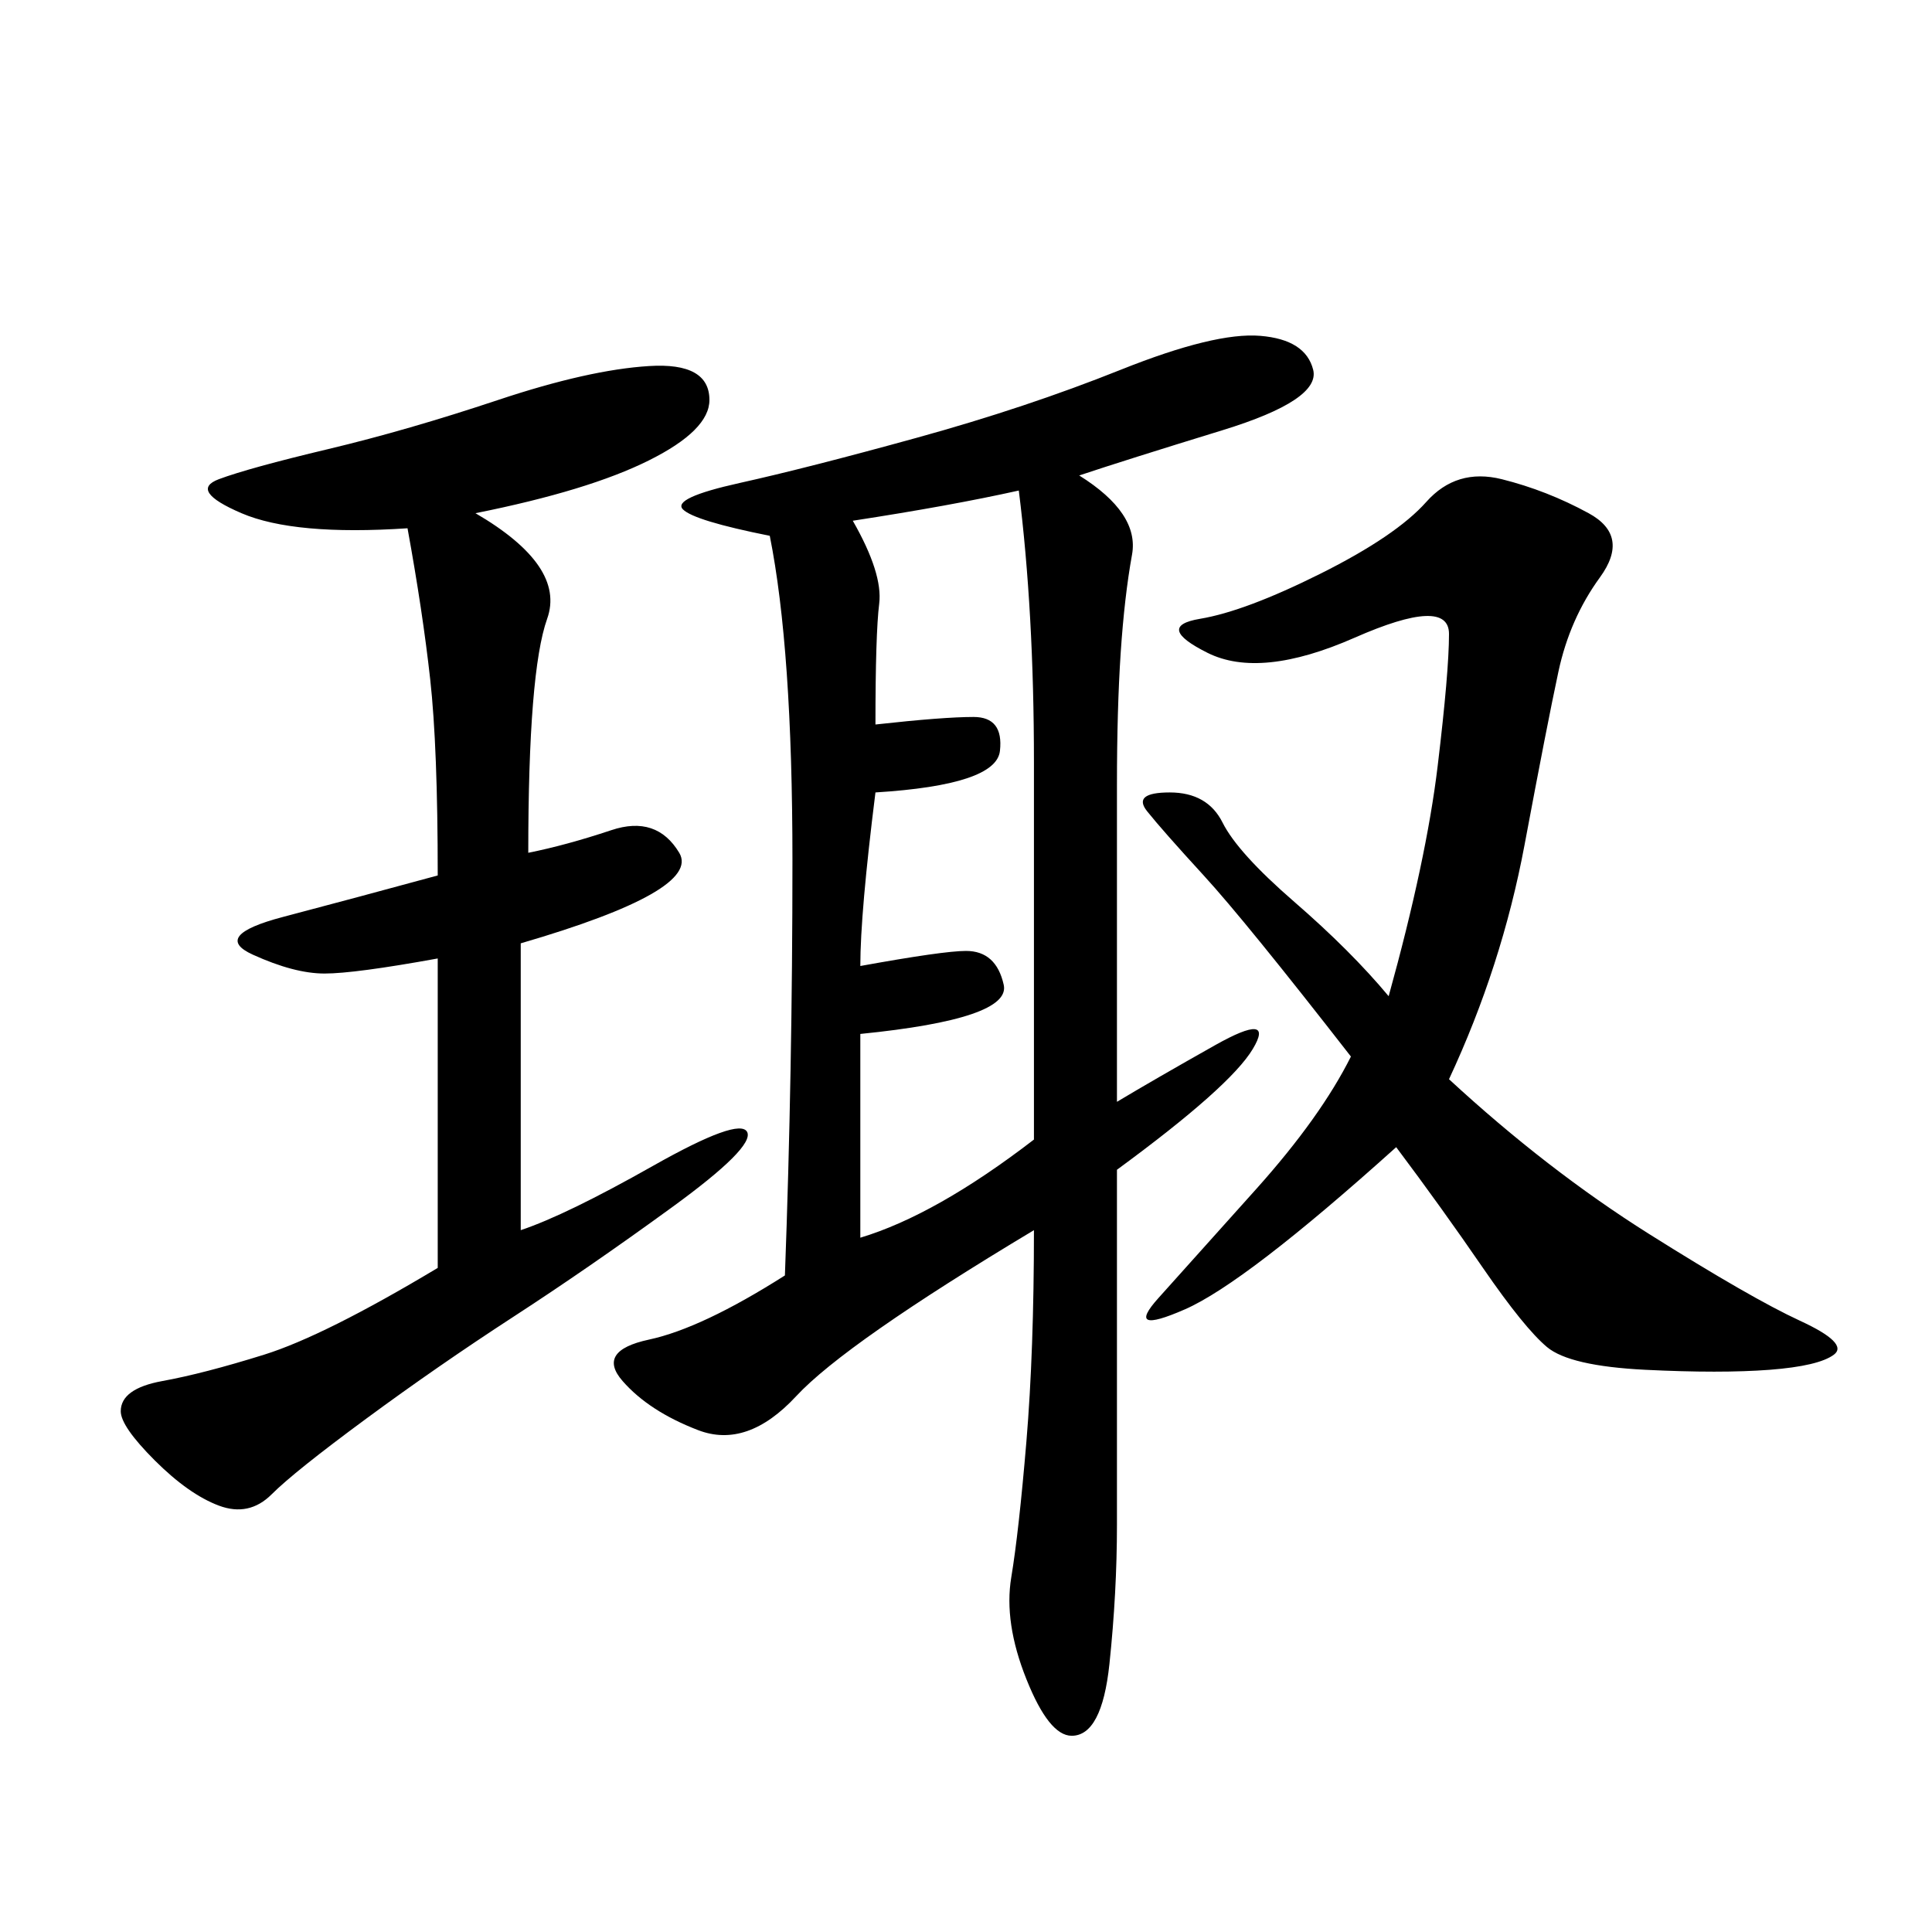 <svg xmlns="http://www.w3.org/2000/svg" xmlns:xlink="http://www.w3.org/1999/xlink" width="300" height="300"><path d="M173.44 171.09Q179.30 167.58 188.67 162.30Q198.05 157.03 194.53 162.89Q191.02 168.75 173.44 181.64L173.44 181.64L173.44 236.72Q173.44 247.27 172.27 258.40Q171.09 269.53 166.41 269.53L166.41 269.53Q162.89 269.53 159.38 260.74Q155.86 251.95 157.03 244.92Q158.20 237.89 159.38 223.83Q160.55 209.77 160.55 191.02L160.55 191.02Q131.25 208.59 123.63 216.80Q116.02 225 108.40 222.07Q100.78 219.14 96.68 214.45Q92.58 209.77 100.78 208.01Q108.98 206.25 121.88 198.05L121.88 198.05Q123.05 166.41 123.05 133.59L123.05 133.59Q123.05 100.78 119.53 83.20L119.53 83.20Q107.81 80.86 106.05 79.10Q104.30 77.34 114.84 75Q125.39 72.66 142.38 67.97Q159.38 63.28 174.02 57.42Q188.67 51.56 195.70 52.15Q202.73 52.73 203.91 57.42Q205.08 62.11 189.84 66.80Q174.61 71.48 167.58 73.83L167.58 73.83Q176.95 79.69 175.78 86.13Q174.61 92.58 174.02 101.37Q173.44 110.16 173.44 121.88L173.44 121.88L173.44 171.09ZM73.83 79.69Q87.89 87.89 84.96 96.09Q82.03 104.30 82.03 132.42L82.03 132.42Q87.89 131.25 94.92 128.91Q101.95 126.56 105.47 132.42Q108.98 138.28 80.86 146.48L80.86 146.48L80.86 191.02Q87.89 188.67 101.37 181.05Q114.84 173.44 116.02 175.78Q117.19 178.13 104.30 187.50Q91.41 196.88 79.69 204.49Q67.97 212.11 56.84 220.31Q45.70 228.52 42.19 232.03Q38.67 235.55 33.98 233.79Q29.30 232.03 24.02 226.76Q18.75 221.48 18.75 219.14L18.75 219.14Q18.75 215.63 25.20 214.45Q31.64 213.28 41.02 210.35Q50.39 207.42 67.97 196.88L67.97 196.88L67.97 148.83Q55.08 151.17 50.39 151.17L50.39 151.17Q45.70 151.17 39.26 148.24Q32.81 145.31 43.95 142.38Q55.08 139.45 67.97 135.94L67.97 135.94Q67.97 116.02 66.80 105.47Q65.63 94.92 63.28 82.03L63.28 82.03Q45.70 83.20 37.50 79.69Q29.30 76.17 33.98 74.41Q38.67 72.66 50.98 69.73Q63.28 66.80 77.34 62.11Q91.41 57.42 100.78 56.84Q110.16 56.25 110.16 62.11L110.16 62.11Q110.16 66.80 100.78 71.48Q91.41 76.17 73.83 79.69L73.83 79.69ZM215.63 154.69Q221.48 133.59 223.24 118.95Q225 104.30 225 98.44L225 98.44Q225 92.58 210.35 99.02Q195.70 105.47 187.50 101.37Q179.30 97.27 186.33 96.09Q193.36 94.92 205.08 89.06Q216.80 83.20 221.48 77.93Q226.17 72.66 233.20 74.41Q240.23 76.17 246.68 79.69Q253.13 83.20 248.44 89.65Q243.75 96.09 241.99 104.30Q240.23 112.50 236.72 131.25Q233.20 150 225 167.58L225 167.58Q240.23 181.64 256.05 191.60Q271.88 201.56 279.49 205.08Q287.11 208.59 284.77 210.35Q282.42 212.11 274.80 212.70Q267.19 213.28 255.47 212.70Q243.75 212.11 240.23 209.18Q236.72 206.25 230.27 196.88Q223.83 187.50 216.80 178.13L216.80 178.13Q193.36 199.22 183.98 203.32Q174.61 207.42 179.88 201.56Q185.16 195.70 195.12 184.57Q205.08 173.44 209.77 164.06L209.77 164.06Q193.36 142.97 186.91 135.94Q180.47 128.91 178.13 125.98Q175.78 123.05 181.64 123.05L181.64 123.05Q187.50 123.05 189.84 127.73Q192.19 132.42 200.98 140.04Q209.77 147.66 215.63 154.69L215.63 154.69ZM132.42 80.86Q137.11 89.06 136.52 93.75Q135.94 98.44 135.94 112.50L135.94 112.50Q146.48 111.33 151.17 111.33L151.17 111.33Q155.86 111.33 155.27 116.60Q154.69 121.88 135.94 123.05L135.94 123.05Q133.59 141.80 133.59 150L133.59 150Q146.48 147.66 150 147.66L150 147.66Q154.69 147.66 155.86 152.93Q157.03 158.20 133.59 160.55L133.59 160.55L133.59 192.19Q145.31 188.67 160.55 176.95L160.55 176.95L160.55 118.36Q160.55 94.92 158.20 76.17L158.20 76.17Q147.66 78.52 132.42 80.86L132.42 80.86Z"/></svg>
